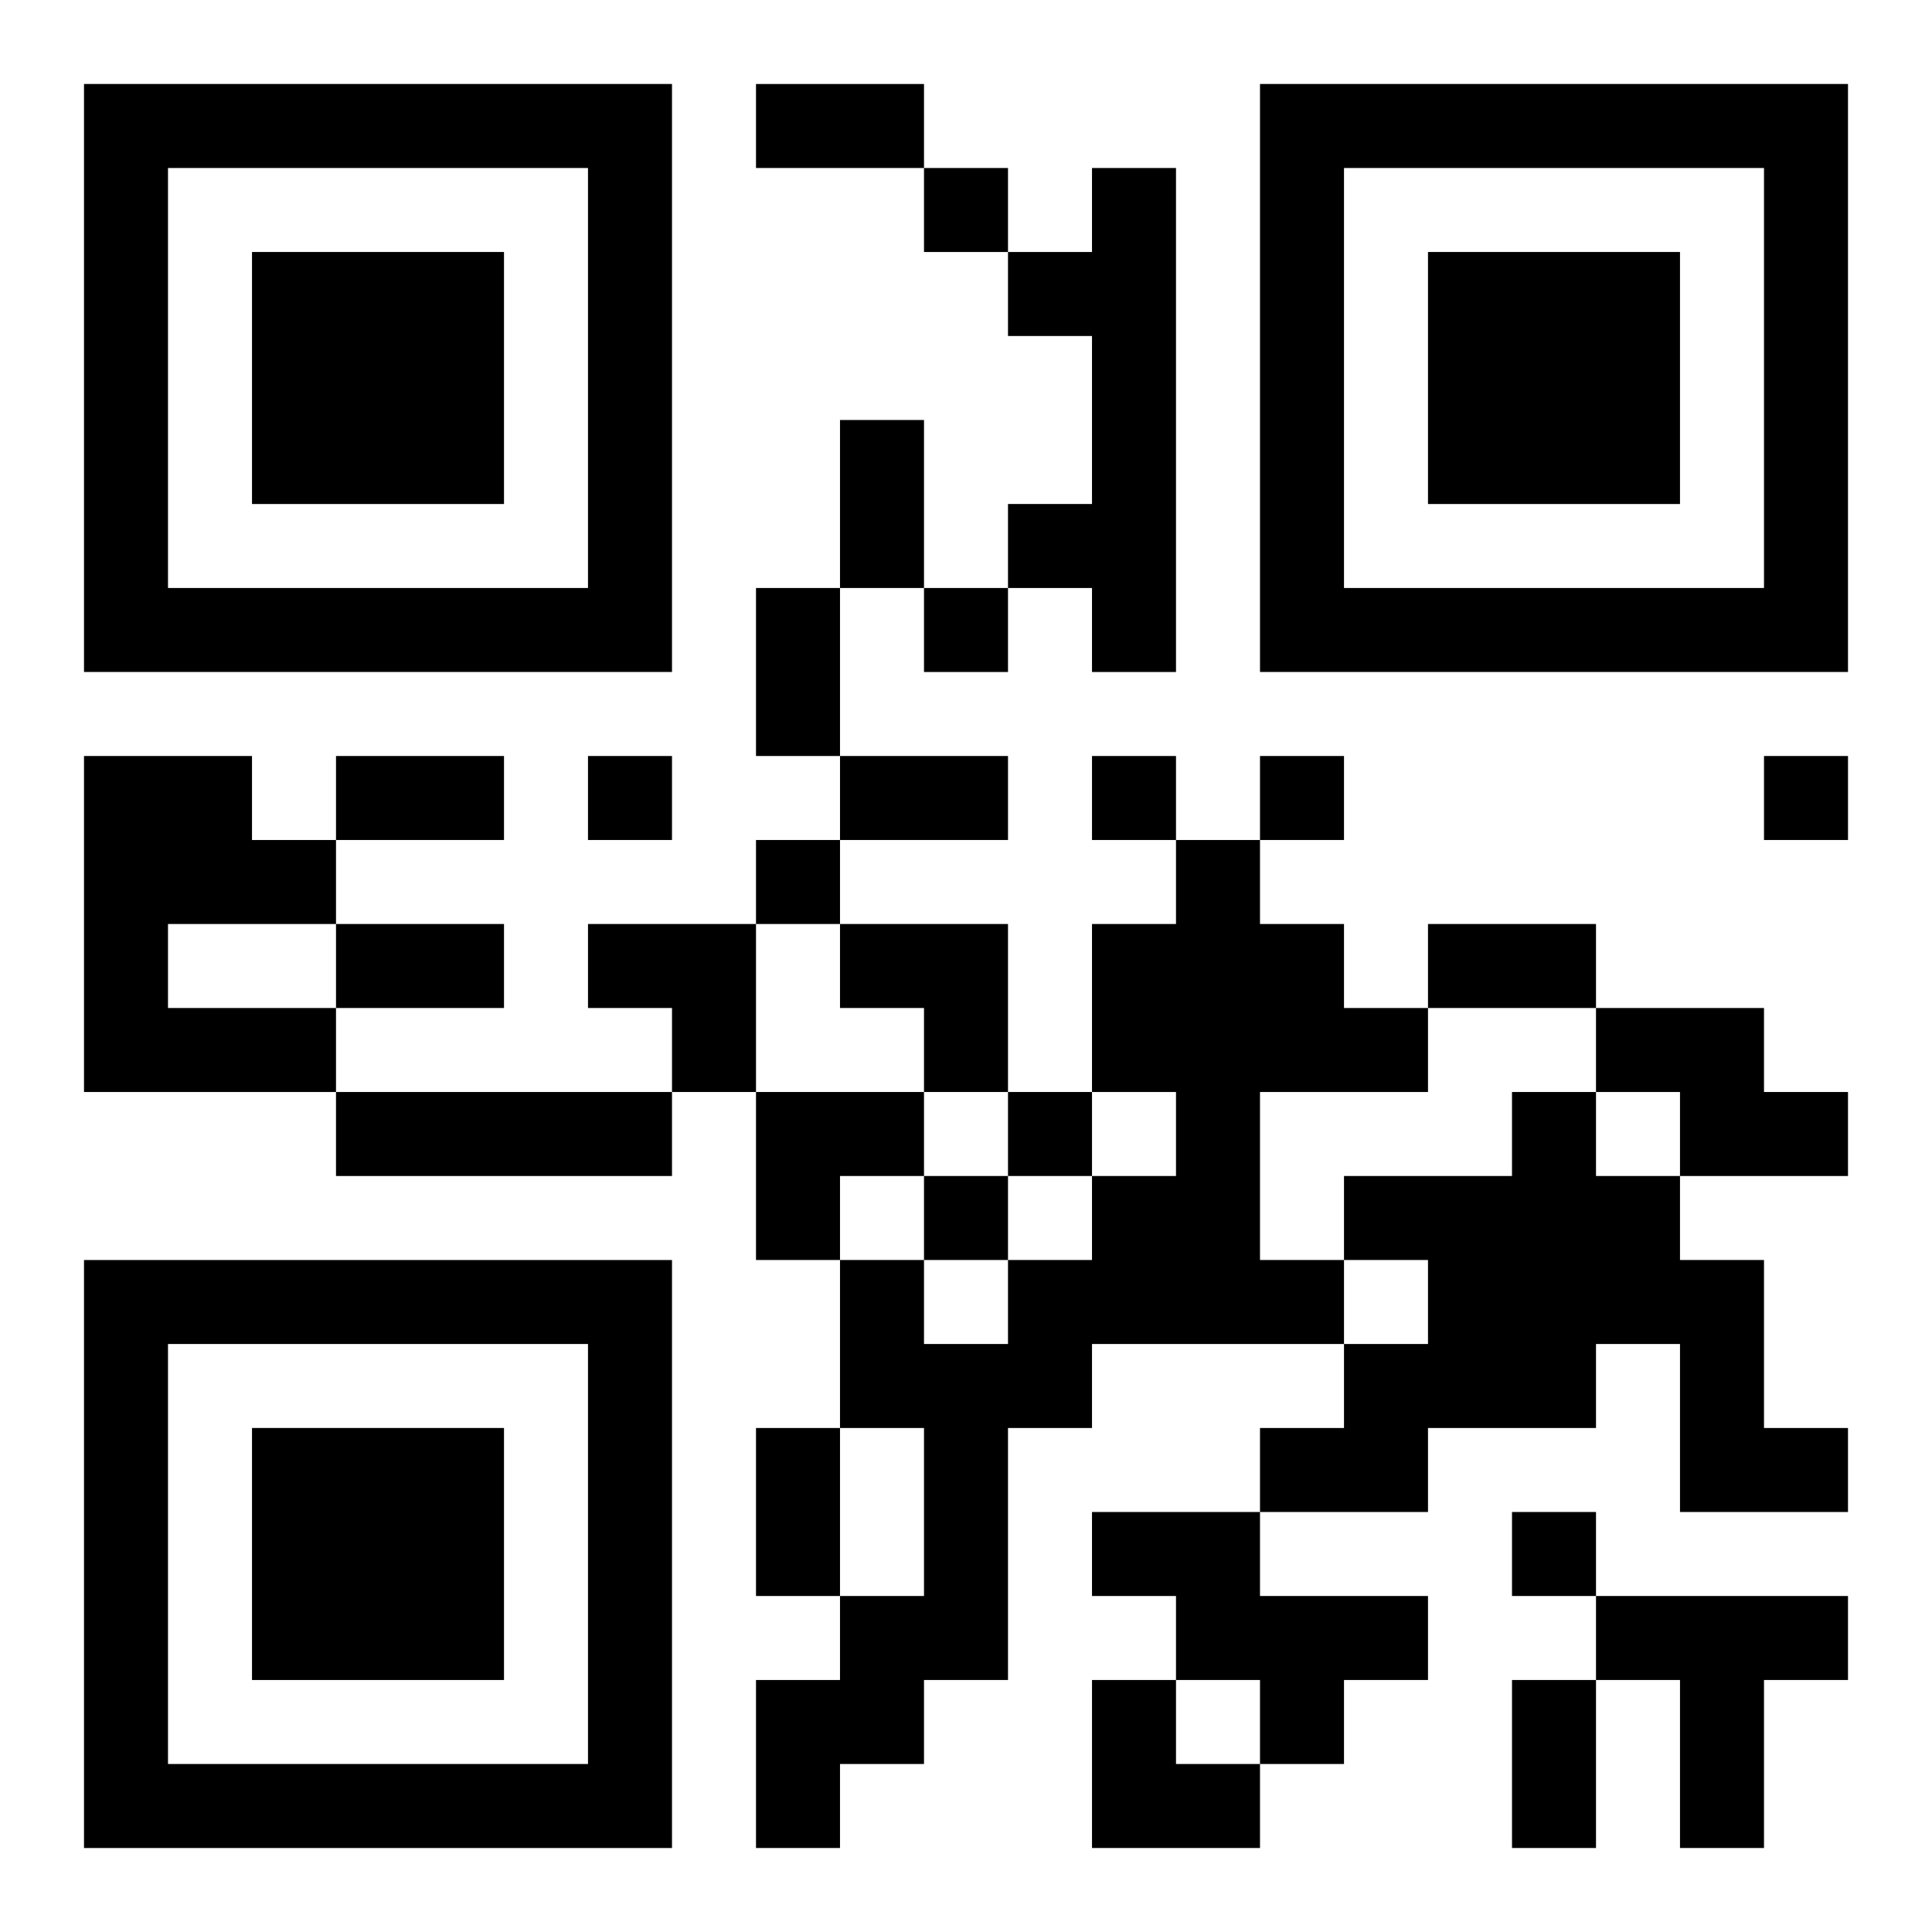 <?xml version="1.0" encoding="UTF-8"?>
<svg width="250" height="250" baseProfile="full" version="1.1" viewBox="-1 -1 23 23" xmlns="http://www.w3.org/2000/svg" xmlns:xlink="http://www.w3.org/1999/xlink"><symbol id="a"><path d="m0 7v7h7v-7h-7zm1 1h5v5h-5v-5zm1 1v3h3v-3h-3z"/></symbol><use y="-7" xlink:href="#a"/><use y="7" xlink:href="#a"/><use x="14" y="-7" xlink:href="#a"/><path d="m12 1h1v6h-1v-1h-1v-1h1v-2h-1v-1h1v-1m-12 7h2v1h1v1h-2v1h2v1h-3v-4m13 1h1v1h1v1h1v1h-2v2h1v1h-3v1h-1v3h-1v1h-1v1h-1v-2h1v-1h1v-2h-1v-2h1v1h1v-1h1v-1h1v-1h-1v-2h1v-1m5 2h2v1h1v1h-2v-1h-1v-1m-15 1h4v1h-4v-1m14 0h1v1h1v1h1v2h1v1h-2v-2h-1v1h-2v1h-2v-1h1v-1h1v-1h-1v-1h2v-1m-5 5h2v1h2v1h-1v1h-1v-1h-1v-1h-1v-1m6 1h3v1h-1v2h-1v-2h-1v-1m-8-17v1h1v-1h-1m0 5v1h1v-1h-1m-4 2v1h1v-1h-1m6 0v1h1v-1h-1m2 0v1h1v-1h-1m6 0v1h1v-1h-1m-12 1v1h1v-1h-1m3 3v1h1v-1h-1m-1 1v1h1v-1h-1m7 4v1h1v-1h-1m-9-17h2v1h-2v-1m1 4h1v2h-1v-2m-1 2h1v2h-1v-2m-5 2h2v1h-2v-1m6 0h2v1h-2v-1m-6 2h2v1h-2v-1m13 0h2v1h-2v-1m-8 6h1v2h-1v-2m9 3h1v2h-1v-2m-11-9h2v2h-1v-1h-1zm3 0h2v2h-1v-1h-1zm-1 2h2v1h-1v1h-1zm4 7h1v1h1v1h-2z"/></svg>
